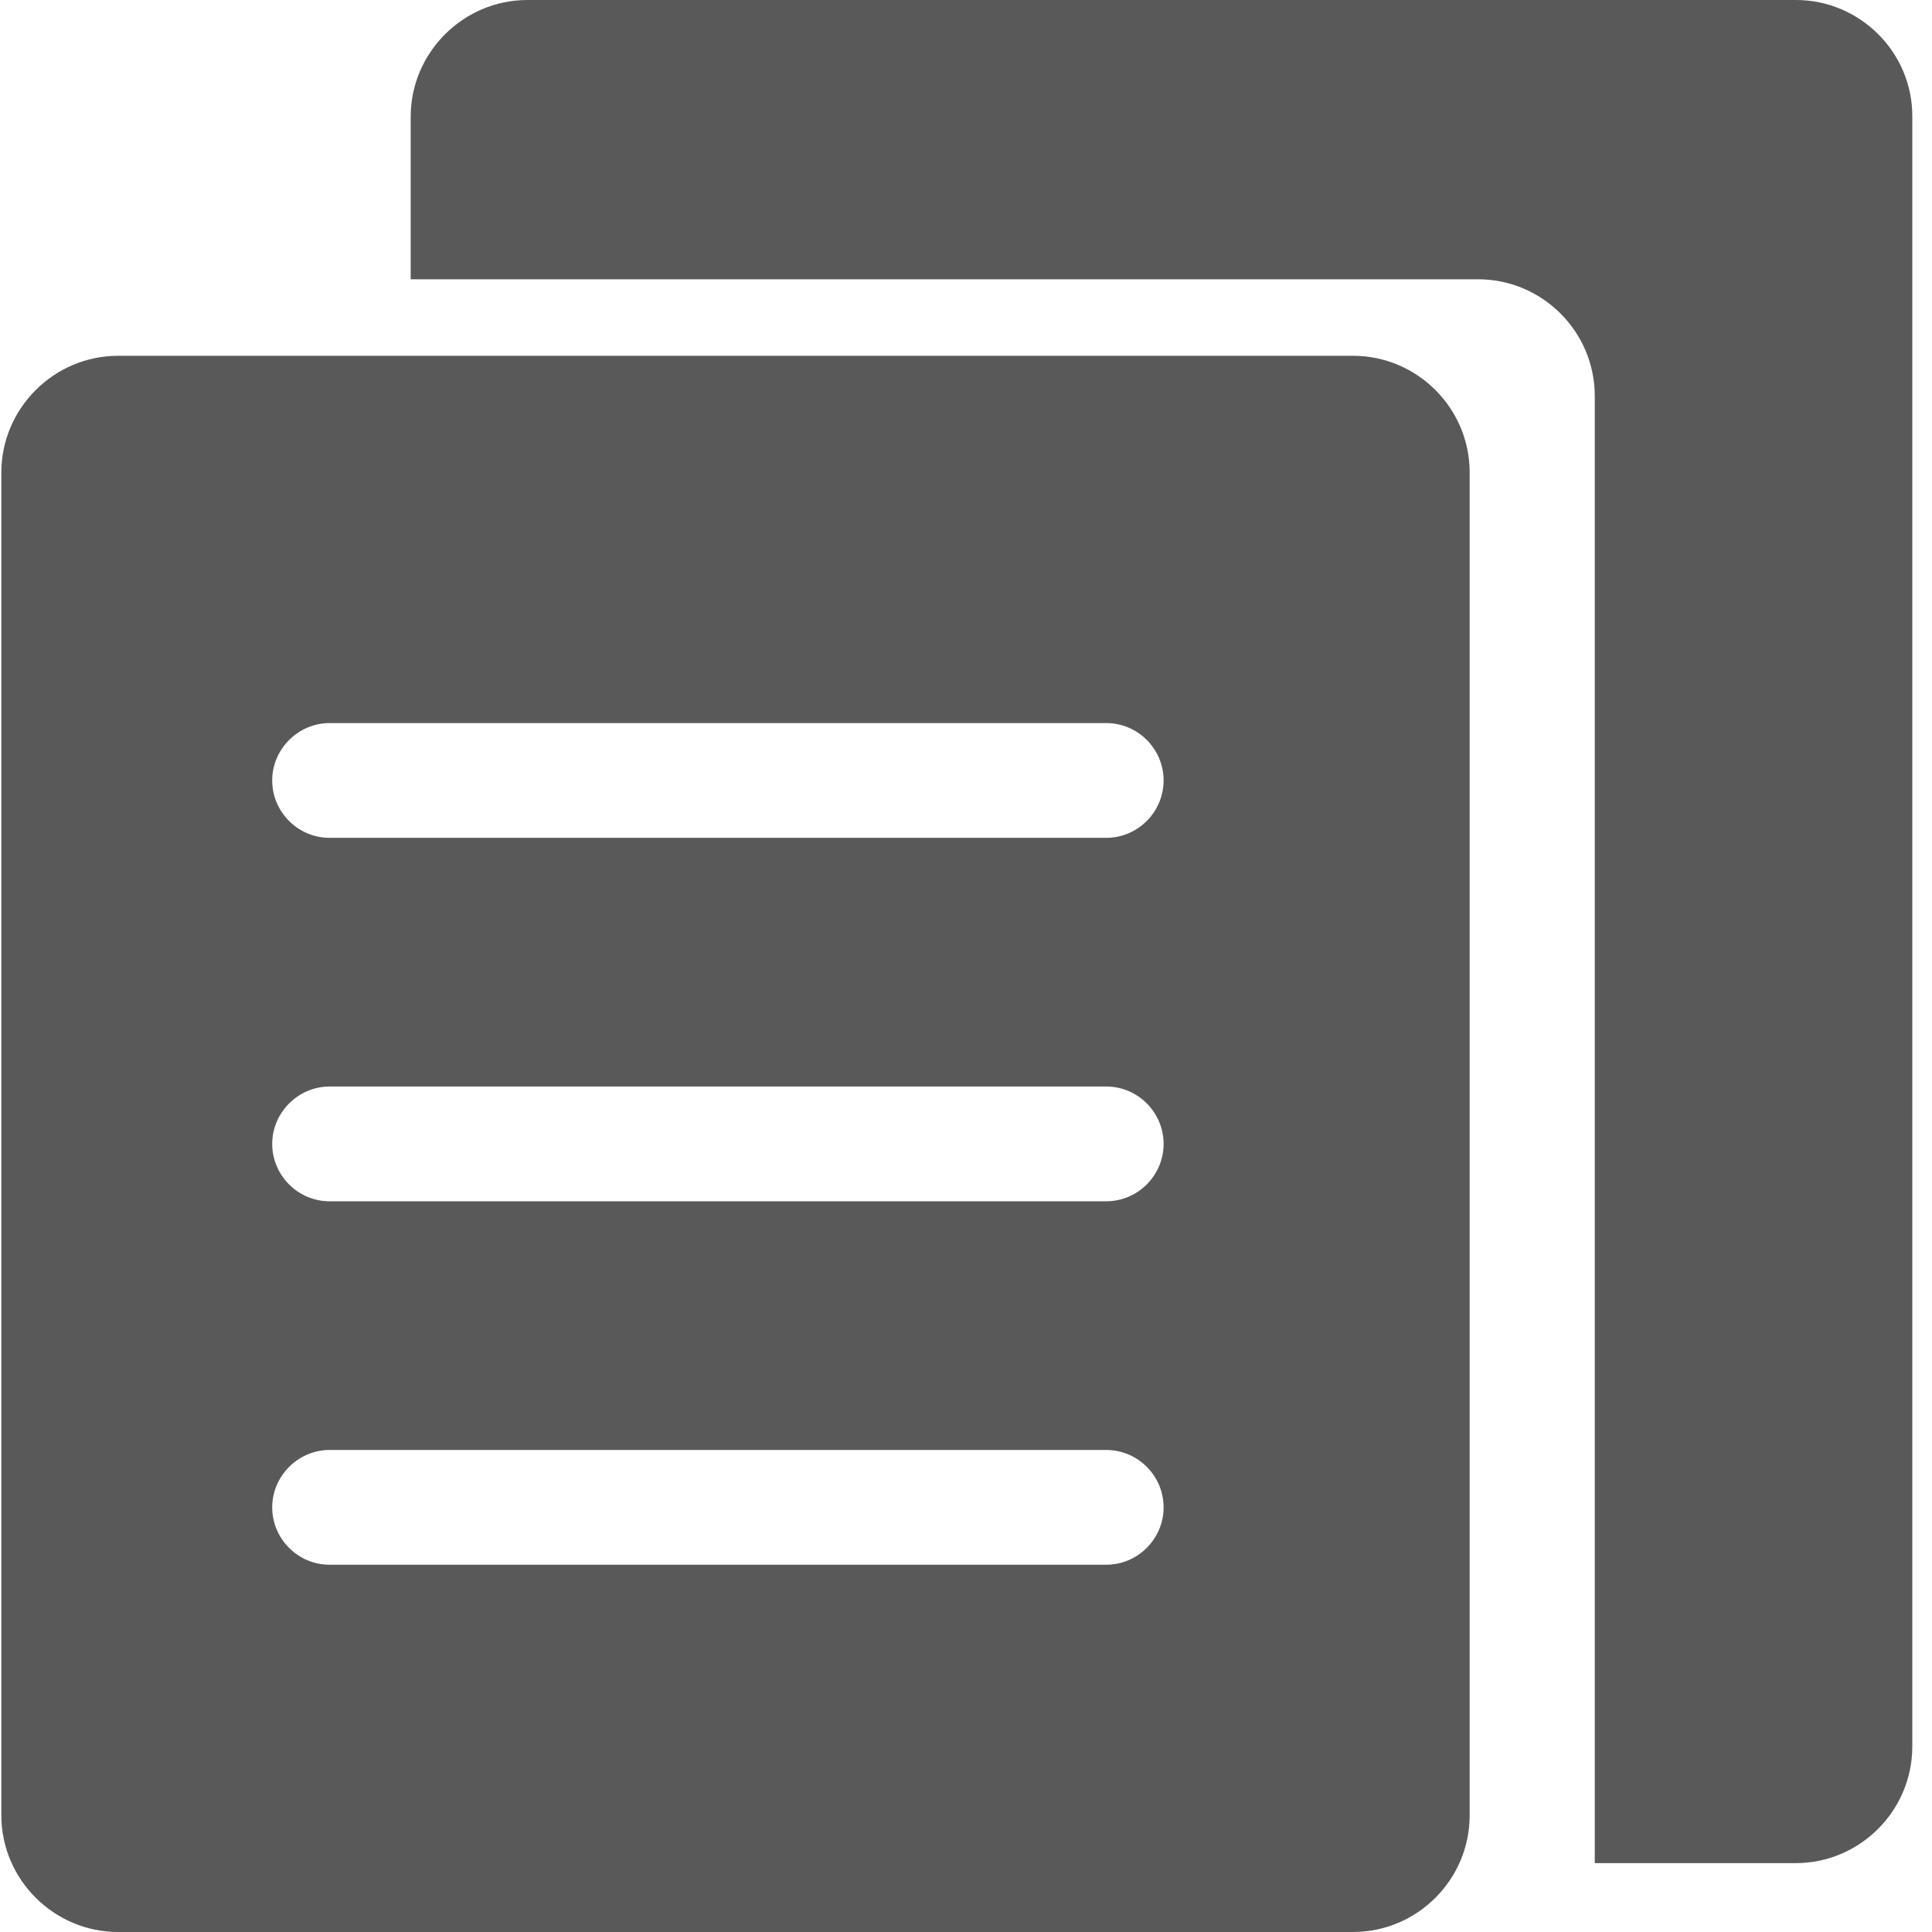 <?xml version="1.0" standalone="no"?><!DOCTYPE svg PUBLIC "-//W3C//DTD SVG 1.1//EN" "http://www.w3.org/Graphics/SVG/1.1/DTD/svg11.dtd"><svg t="1668737899563" class="icon" viewBox="0 0 1024 1024" version="1.1" xmlns="http://www.w3.org/2000/svg" p-id="1517" width="64" height="64" xmlns:xlink="http://www.w3.org/1999/xlink"><path d="M951.917 0H279.524C245.661 0 217.679 27.78 217.679 61.846V148.024h565.735c34.066 0 61.846 27.78 61.846 61.846V987.501h106.455c34.066 0 61.846-27.78 61.846-61.846v-863.81C1013.762 27.78 985.78 0 951.917 0z" p-id="1518" fill="#595959"></path><path d="M717.107 188.578H62.558C28.695 188.578 0.712 216.358 0.712 250.424v711.731C0.712 996.22 28.695 1024 62.558 1024h654.549c34.066 0 61.846-27.78 61.846-61.846v-711.731c0-34.066-27.78-61.846-61.846-61.846zM586.319 829.339H174.691c-16.83 0-30.416-13.789-30.416-30.416s13.789-30.416 30.416-30.416h411.628c16.83 0 30.416 13.789 30.416 30.416s-13.586 30.416-30.416 30.416z m0-192.634H174.691c-16.83 0-30.416-13.789-30.416-30.416s13.789-30.416 30.416-30.416h411.628c16.83 0 30.416 13.789 30.416 30.416s-13.586 30.416-30.416 30.416z m0-192.634H174.691c-16.83 0-30.416-13.789-30.416-30.416s13.789-30.416 30.416-30.416h411.628c16.83 0 30.416 13.789 30.416 30.416s-13.586 30.416-30.416 30.416z" p-id="1519" fill="#595959"></path></svg>